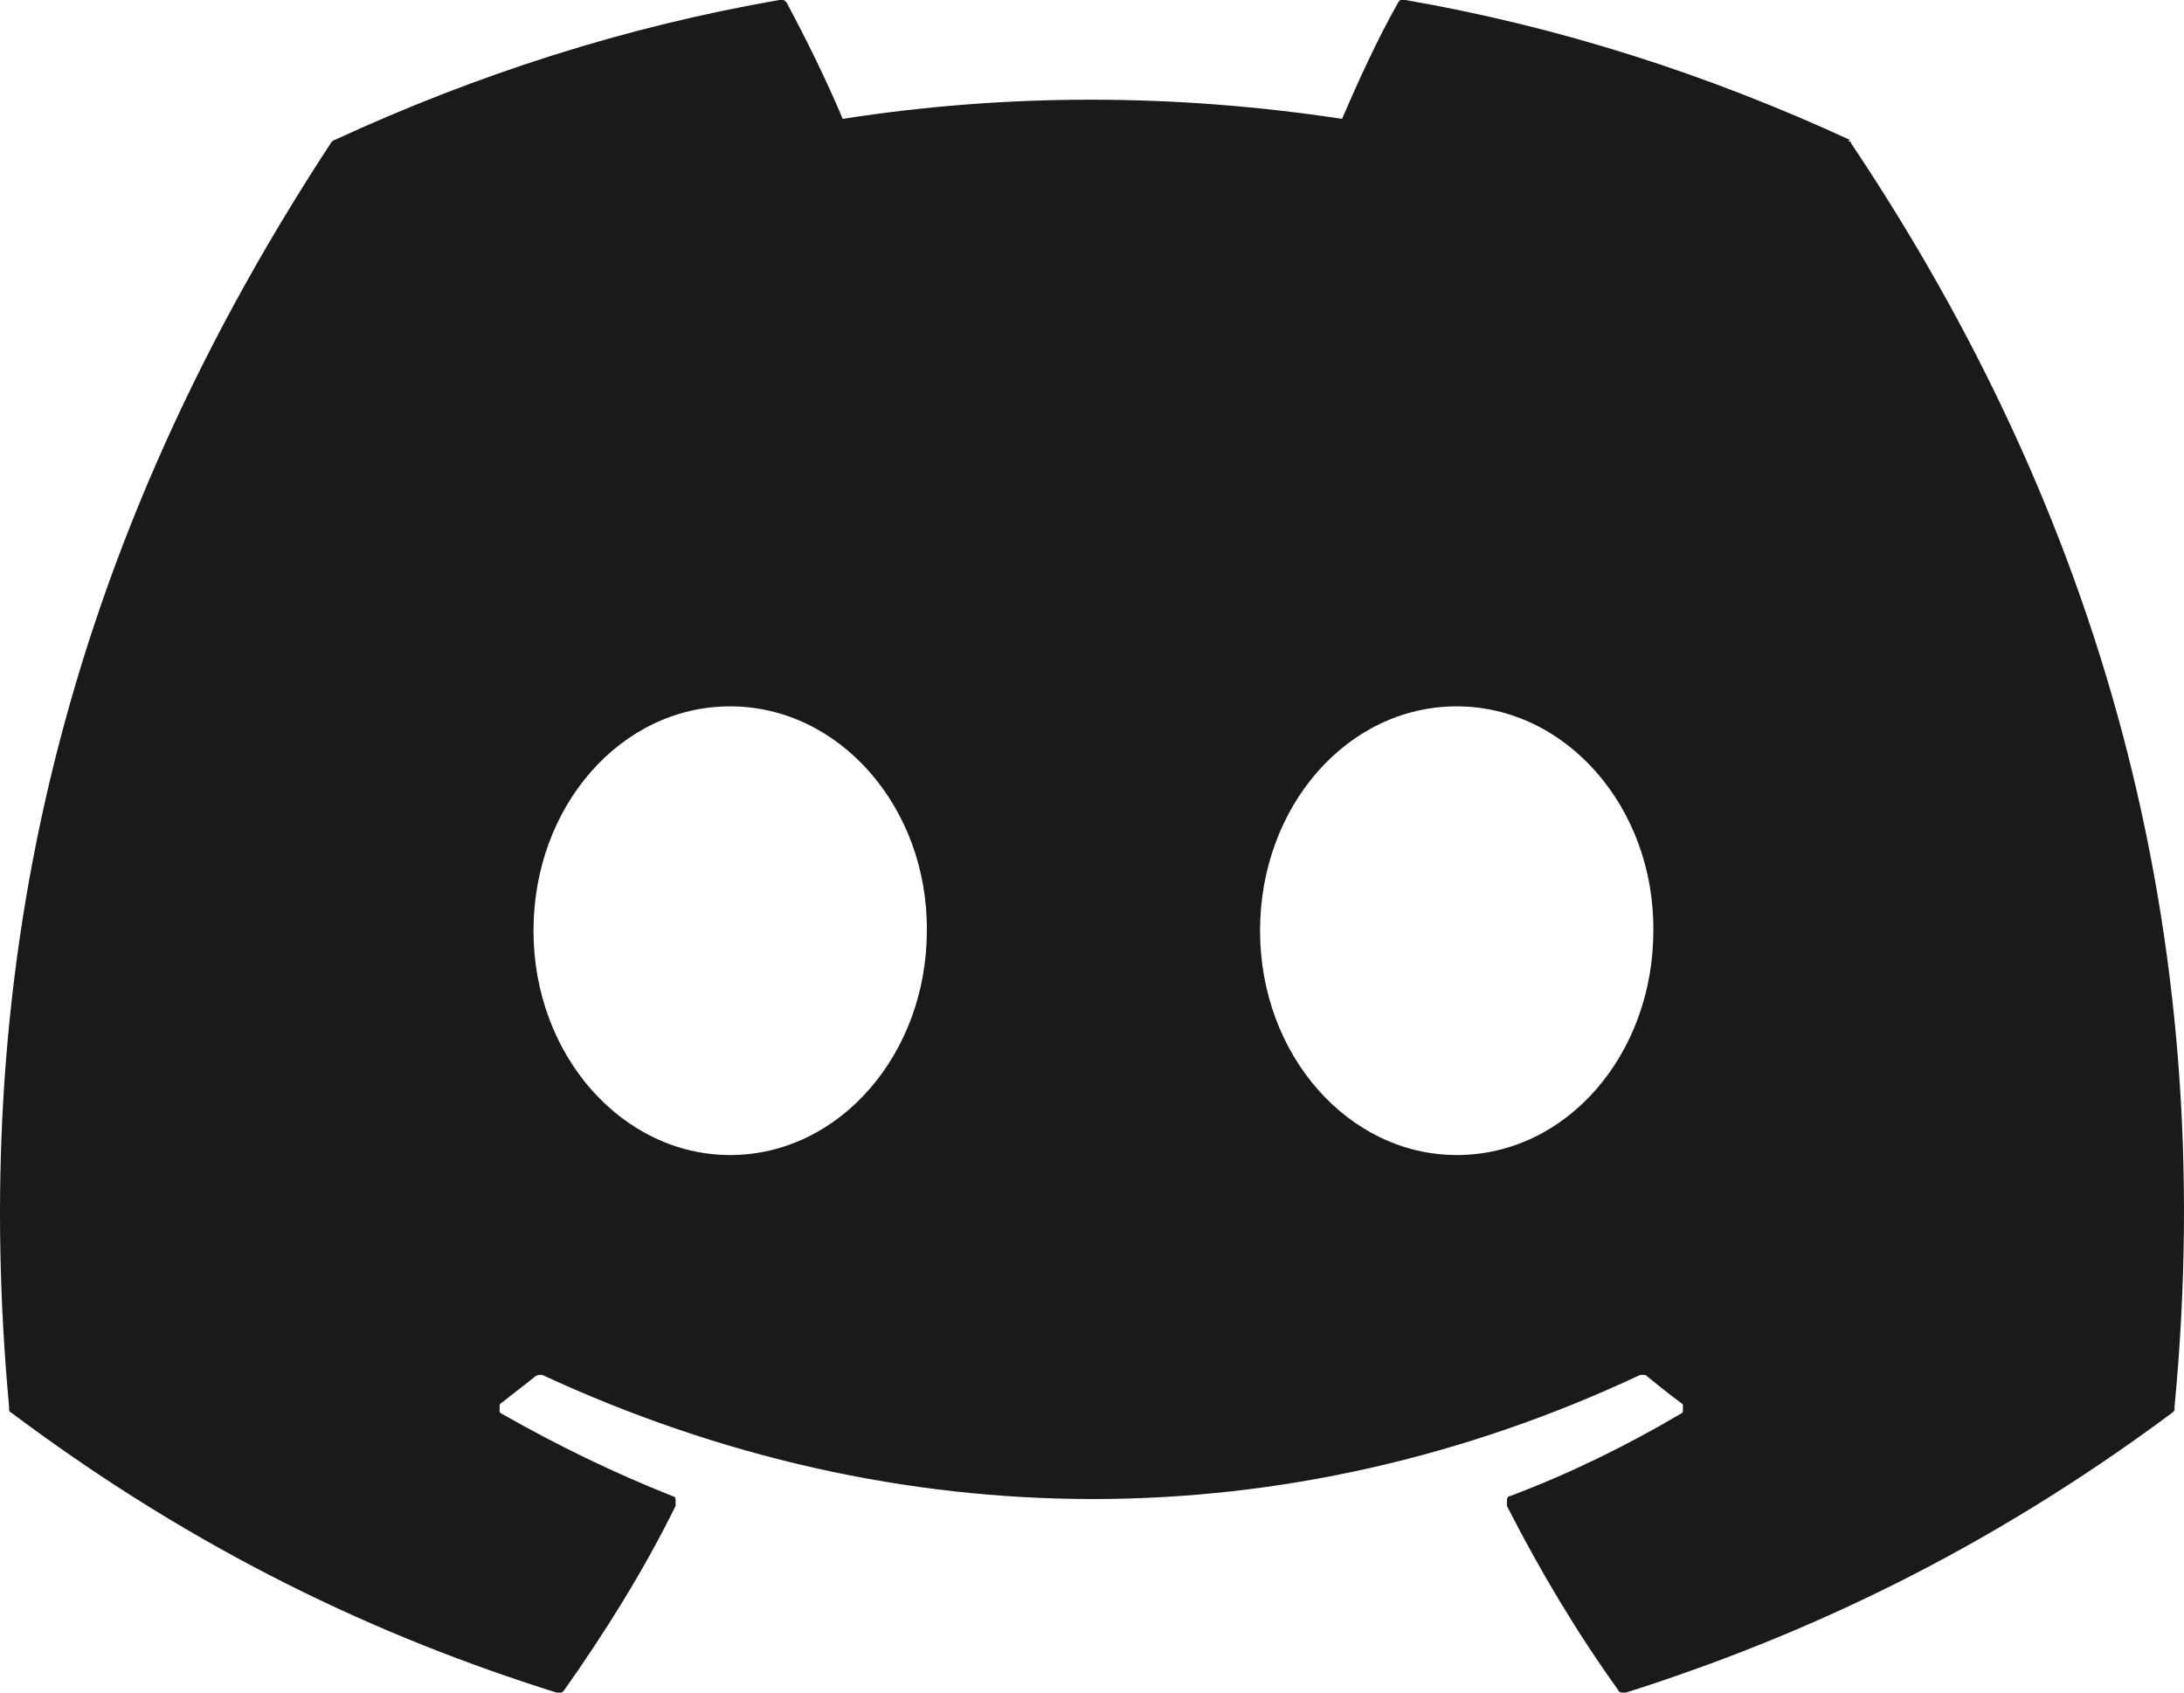<svg width="40" height="31" viewBox="0 0 40 31" fill="none" xmlns="http://www.w3.org/2000/svg">
<path d="M33.883 2.563C31.282 1.363 28.561 0.488 25.739 0C25.719 0 25.679 0 25.659 0C25.639 0 25.619 0.02 25.599 0.061C25.239 0.692 24.859 1.526 24.579 2.177C21.497 1.709 18.436 1.709 15.434 2.177C15.154 1.505 14.754 0.692 14.414 0.061C14.414 0.041 14.374 0.02 14.354 0C14.334 0 14.314 0 14.274 0C11.452 0.488 8.731 1.363 6.13 2.563C6.11 2.563 6.09 2.583 6.07 2.604C0.887 10.496 -0.534 18.185 0.167 25.772C0.167 25.772 0.167 25.813 0.167 25.833C0.167 25.833 0.187 25.874 0.207 25.874C3.628 28.437 6.95 29.983 10.192 31C10.212 31 10.252 31 10.272 31C10.292 31 10.312 30.98 10.332 30.959C11.092 29.881 11.792 28.762 12.373 27.583C12.373 27.583 12.373 27.542 12.373 27.522C12.373 27.522 12.373 27.481 12.373 27.461C12.373 27.461 12.373 27.42 12.353 27.42C12.353 27.42 12.333 27.4 12.313 27.4C11.232 26.972 10.192 26.464 9.191 25.894C9.191 25.894 9.151 25.874 9.151 25.854C9.151 25.854 9.151 25.813 9.151 25.793C9.151 25.772 9.151 25.752 9.151 25.732C9.151 25.732 9.171 25.691 9.191 25.691C9.391 25.528 9.611 25.366 9.811 25.203C9.811 25.203 9.851 25.182 9.871 25.182C9.891 25.182 9.911 25.182 9.931 25.182C16.475 28.213 23.578 28.213 30.041 25.182C30.061 25.182 30.081 25.182 30.101 25.182C30.121 25.182 30.141 25.182 30.161 25.203C30.361 25.366 30.561 25.528 30.782 25.691C30.782 25.691 30.822 25.711 30.822 25.732C30.822 25.732 30.822 25.772 30.822 25.793C30.822 25.813 30.822 25.833 30.822 25.854C30.822 25.854 30.802 25.894 30.782 25.894C29.781 26.484 28.741 26.993 27.66 27.4C27.66 27.4 27.62 27.4 27.62 27.42C27.62 27.42 27.6 27.44 27.6 27.461C27.6 27.461 27.6 27.501 27.6 27.522C27.6 27.542 27.6 27.562 27.6 27.583C28.2 28.762 28.881 29.902 29.641 30.959C29.641 30.98 29.681 31 29.701 31C29.721 31 29.761 31 29.781 31C33.043 29.963 36.364 28.417 39.786 25.874C39.786 25.874 39.806 25.854 39.826 25.833C39.826 25.833 39.826 25.793 39.826 25.772C40.666 17.005 38.425 9.377 33.903 2.624C33.903 2.604 33.883 2.583 33.843 2.583L33.883 2.563ZM13.373 21.155C11.392 21.155 9.771 19.324 9.771 17.046C9.771 14.768 11.372 12.937 13.373 12.937C15.374 12.937 16.995 14.788 16.975 17.046C16.975 19.304 15.374 21.155 13.373 21.155ZM26.68 21.155C24.699 21.155 23.078 19.324 23.078 17.046C23.078 14.768 24.679 12.937 26.68 12.937C28.681 12.937 30.301 14.788 30.281 17.046C30.281 19.304 28.701 21.155 26.68 21.155Z" fill="#1A1A1A"/>
</svg>
